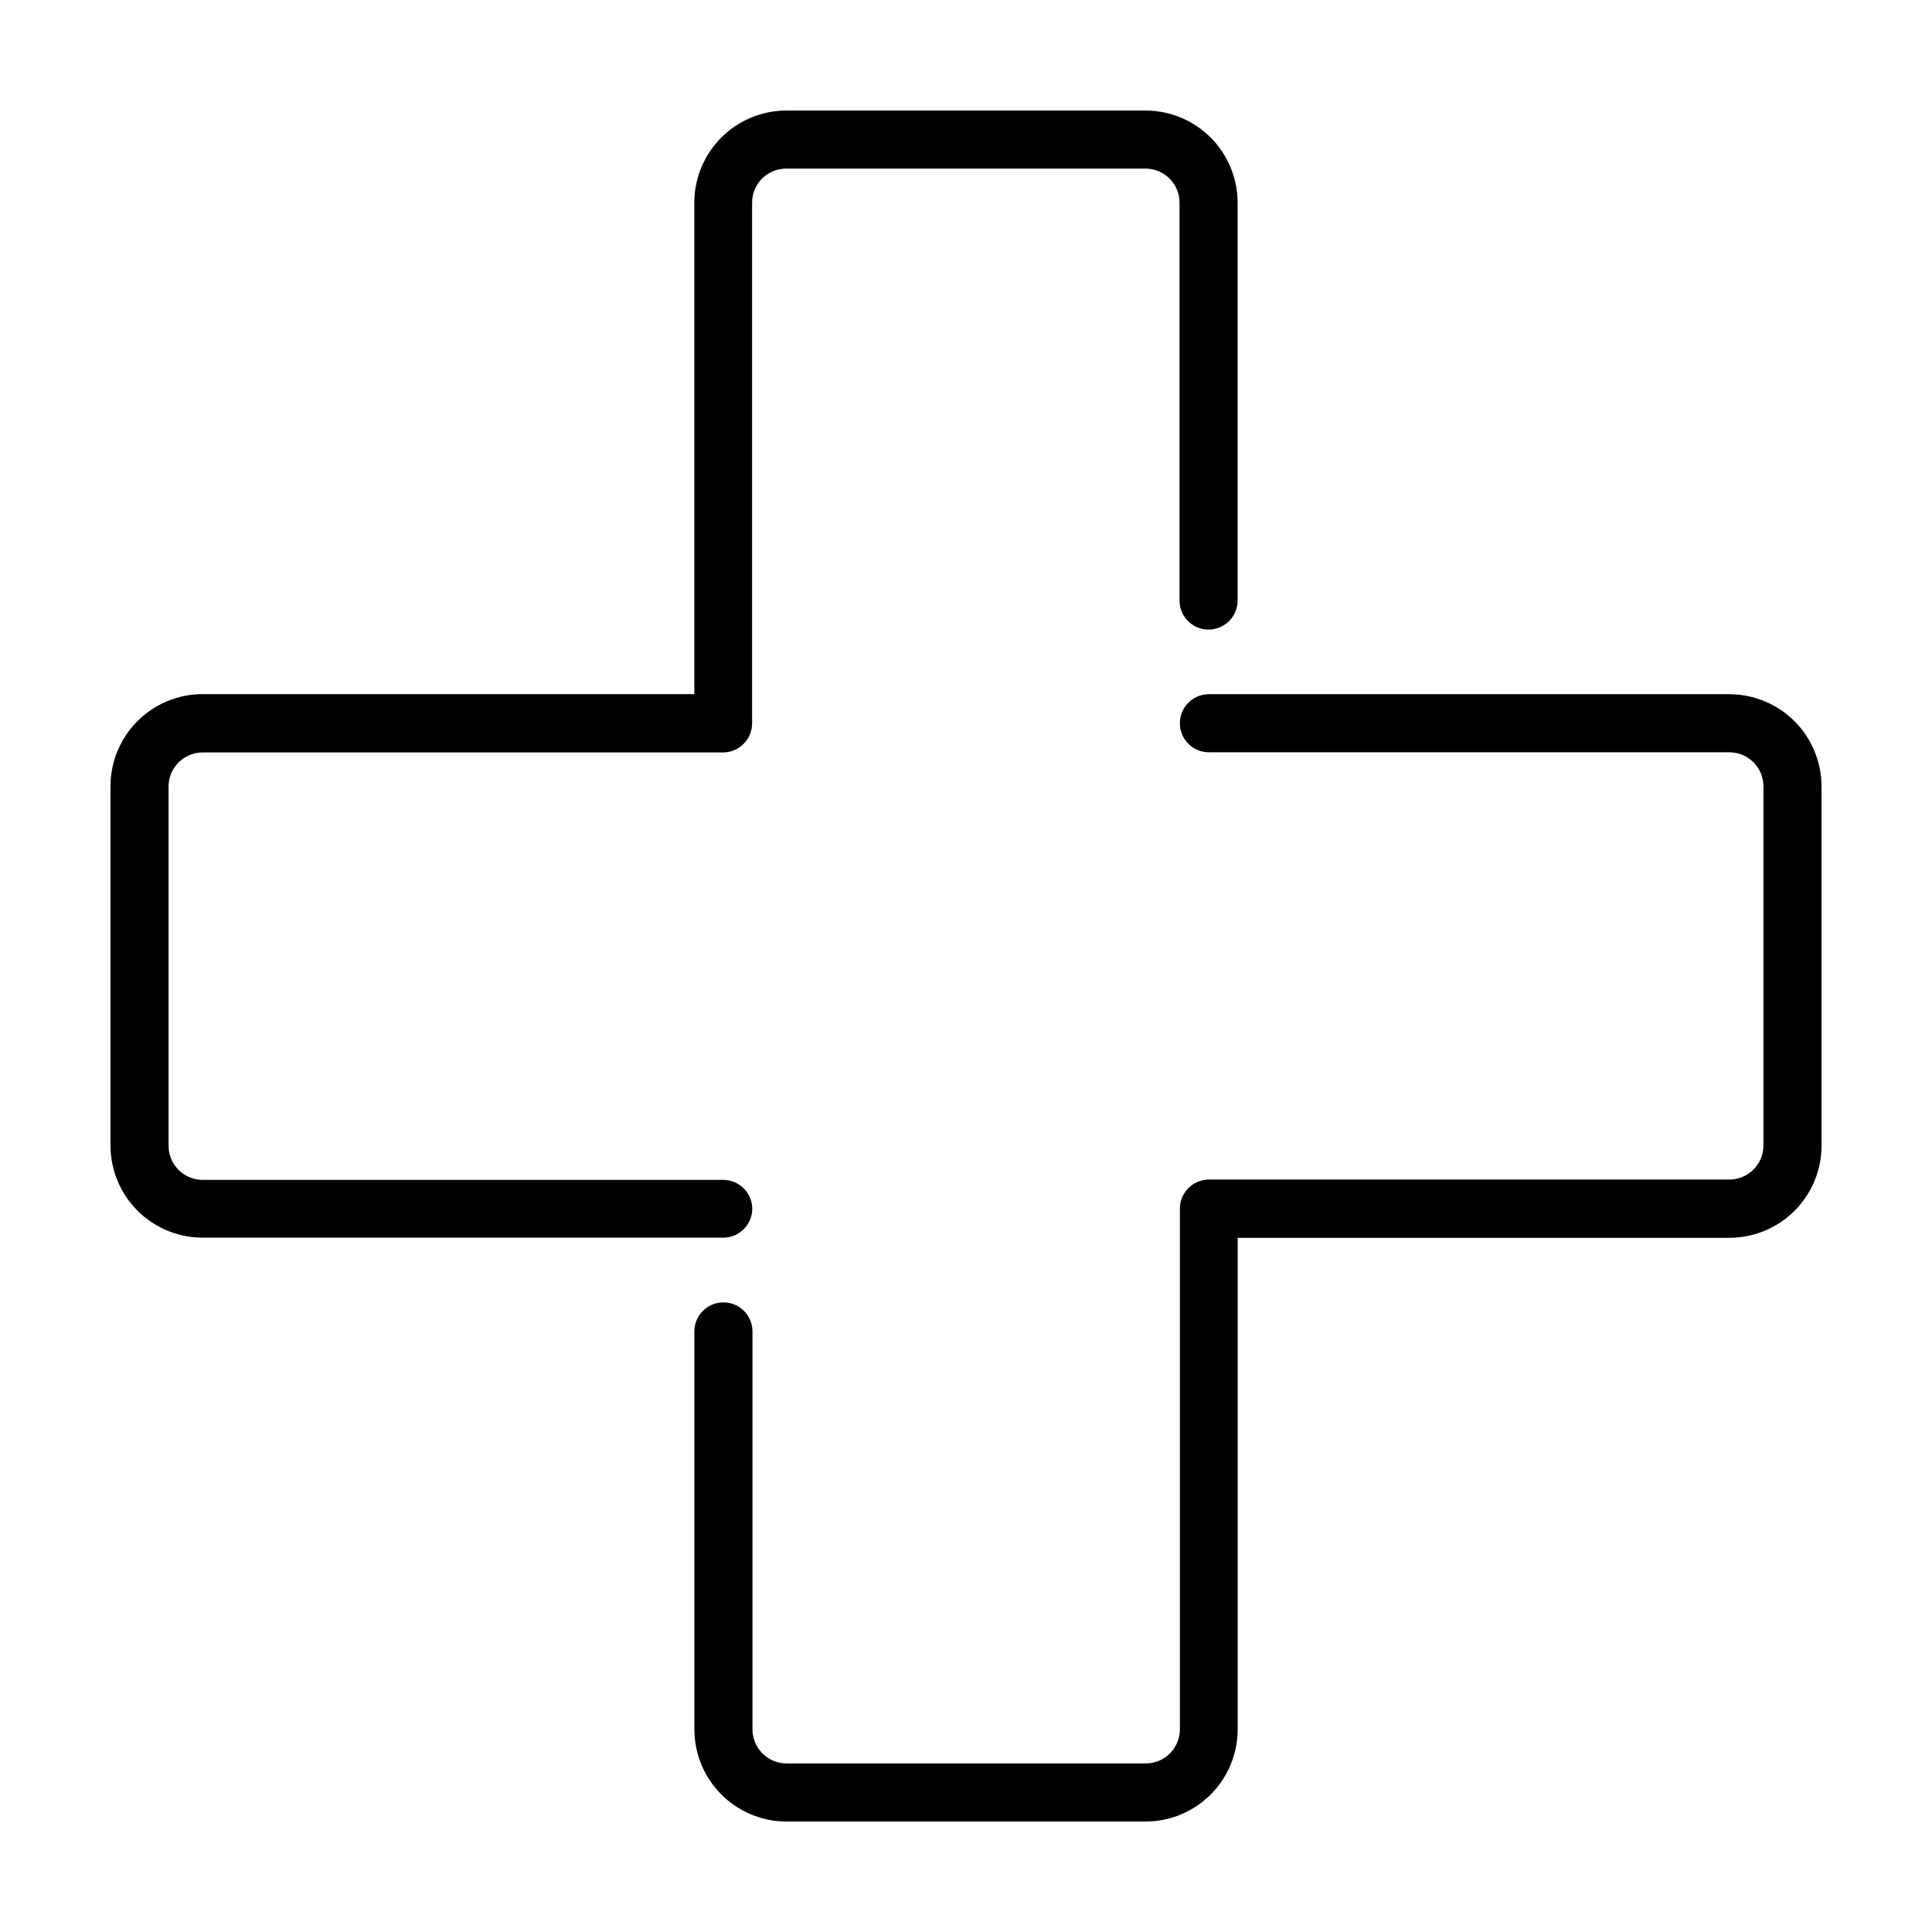 <?xml version="1.0" encoding="UTF-8"?>
<!-- Uploaded to: ICON Repo, www.iconrepo.com, Generator: ICON Repo Mixer Tools -->
<svg fill="#000000" width="800px" height="800px" version="1.1" viewBox="144 144 512 512" xmlns="http://www.w3.org/2000/svg">
 <g>
  <path d="m343.36 464.38c-0.008-4.25-3.449-7.691-7.699-7.699h-137.95c-2.41 0.004-4.719-0.953-6.418-2.664-1.695-1.707-2.641-4.023-2.621-6.43v-95.164c0.008-4.977 4.035-9.008 9.012-9.016h137.93c4.25-0.008 7.691-3.449 7.699-7.695v-137.99c-0.004-2.41 0.953-4.719 2.664-6.418 1.707-1.695 4.023-2.641 6.434-2.621h95.164c4.973 0.008 9.004 4.035 9.012 9.012v105.45c0 4.25 3.445 7.699 7.695 7.699 4.254 0 7.699-3.449 7.699-7.699v-105.42c0-6.477-2.57-12.688-7.148-17.27-4.574-4.578-10.785-7.156-17.258-7.164h-95.164c-6.473 0.008-12.676 2.582-17.25 7.156-4.578 4.574-7.152 10.777-7.16 17.25v130.25h-130.29c-6.488 0-12.711 2.578-17.293 7.172-4.582 4.59-7.152 10.816-7.141 17.305v95.164c0.008 6.469 2.582 12.672 7.156 17.25 4.574 4.574 10.777 7.148 17.25 7.156h137.93c4.238 0.023 7.695-3.379 7.742-7.613z"/>
  <path d="m602.28 327.97h-137.9c-4.25 0-7.699 3.445-7.699 7.695s3.449 7.699 7.699 7.699h137.95c4.981 0.023 9.008 4.07 9 9.055v95.164c-0.016 4.977-4.051 9.004-9.027 9.012h-137.92c-4.25 0.008-7.691 3.449-7.699 7.695v137.95c0.012 2.418-0.941 4.734-2.652 6.441-1.707 1.707-4.027 2.656-6.441 2.644h-95.164c-4.977-0.016-9.008-4.051-9.016-9.027v-105.46c0-4.25-3.445-7.699-7.695-7.699s-7.699 3.449-7.699 7.699v105.45c0 6.477 2.574 12.688 7.148 17.27 4.578 4.582 10.785 7.16 17.262 7.164h95.164c6.473-0.004 12.676-2.582 17.254-7.16 4.574-4.578 7.148-10.785 7.152-17.258v-130.27h130.25-0.004c6.492 0.012 12.719-2.559 17.312-7.144 4.59-4.586 7.168-10.812 7.164-17.301v-95.164c0.004-6.484-2.566-12.703-7.148-17.289-4.586-4.586-10.801-7.16-17.285-7.16z"/>
 </g>
</svg>